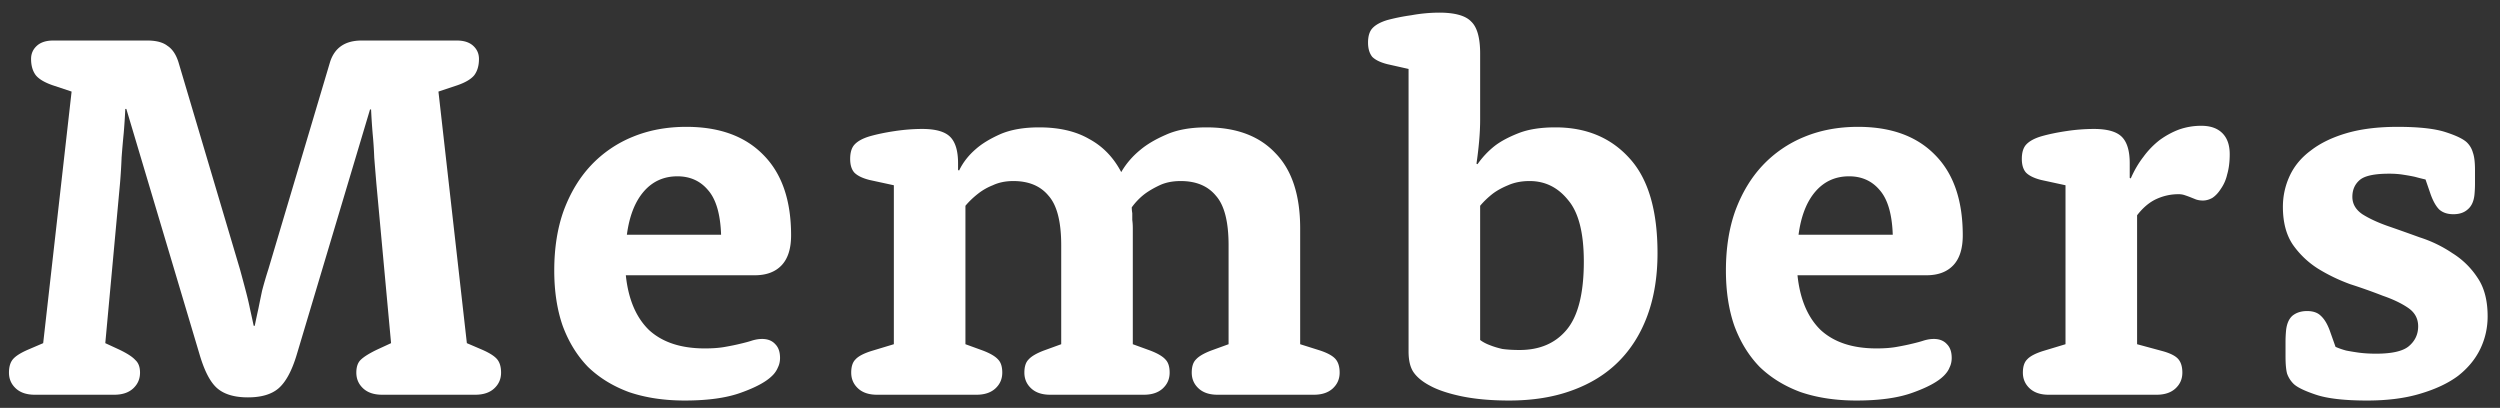 <svg width="190" height="31" fill="none" xmlns="http://www.w3.org/2000/svg"><rect width="100%" height="100%" fill="#333333" stroke="none"/><path d="m5.442 6.96-1.44-.48c-.613-.213-1.04-.467-1.28-.76-.24-.32-.36-.733-.36-1.24 0-.4.147-.733.44-1 .294-.267.707-.4 1.24-.4h7.16c.667 0 1.174.133 1.52.4.373.24.654.653.84 1.24l4.68 15.76c.16.587.307 1.133.44 1.64.134.507.24.96.32 1.36.107.48.2.907.28 1.28h.08c.08-.4.174-.84.28-1.32.08-.4.174-.853.28-1.36a33.11 33.11 0 0 1 .48-1.64l4.68-15.72c.347-1.093 1.147-1.64 2.4-1.64h7.24c.533 0 .947.133 1.24.4.293.267.44.6.44 1 0 .507-.12.92-.36 1.24-.24.293-.666.547-1.28.76l-1.44.48 2.16 19.12 1.12.48c.56.24.947.48 1.16.72.213.24.32.587.32 1.04 0 .48-.173.88-.52 1.2-.346.32-.826.48-1.44.48h-7.08c-.613 0-1.093-.16-1.44-.48-.346-.32-.52-.72-.52-1.2 0-.427.107-.747.32-.96.24-.24.667-.507 1.28-.8l1.04-.48-1.12-12.16c-.053-.64-.107-1.293-.16-1.96a30.547 30.547 0 0 0-.12-1.8 49.1 49.1 0 0 1-.12-1.84h-.08l-5.56 18.6c-.373 1.253-.84 2.12-1.4 2.6-.533.453-1.306.68-2.32.68-1.013 0-1.787-.227-2.32-.68-.533-.453-.986-1.32-1.36-2.6L9.602 8.28h-.08c-.026.587-.066 1.2-.12 1.84a81.635 81.635 0 0 0-.16 1.84c-.026.667-.066 1.32-.12 1.96l-1.12 12.16 1.04.48c.614.293 1.027.56 1.24.8.24.213.36.533.36.96 0 .48-.173.88-.52 1.2-.346.32-.826.48-1.44.48h-6.04c-.613 0-1.093-.16-1.44-.48-.346-.32-.52-.72-.52-1.2 0-.453.107-.8.32-1.04.214-.24.6-.48 1.16-.72l1.12-.48 2.16-19.12Zm42.121 13.96c.187 1.813.774 3.2 1.76 4.16 1.014.933 2.427 1.4 4.24 1.4.614 0 1.134-.04 1.56-.12.454-.08.84-.16 1.16-.24.347-.08.64-.16.88-.24.267-.08.52-.12.76-.12.427 0 .76.133 1 .4.24.24.36.587.36 1.04 0 .267-.053.507-.16.72a1.84 1.84 0 0 1-.44.64c-.453.453-1.24.88-2.36 1.28-1.093.4-2.52.6-4.28.6-1.573 0-2.986-.213-4.24-.64-1.226-.453-2.266-1.093-3.12-1.92-.826-.853-1.466-1.893-1.92-3.12-.426-1.227-.64-2.627-.64-4.2 0-1.707.24-3.227.72-4.56.507-1.36 1.2-2.507 2.08-3.44a9.018 9.018 0 0 1 3.16-2.16c1.227-.507 2.587-.76 4.08-.76 2.507 0 4.454.707 5.84 2.12 1.414 1.413 2.12 3.453 2.12 6.12 0 1.013-.24 1.773-.72 2.28-.48.507-1.16.76-2.04.76h-9.8Zm7.24-3.08c-.053-1.573-.386-2.707-1-3.4-.586-.693-1.36-1.04-2.32-1.04-1.04 0-1.893.387-2.56 1.16-.666.773-1.093 1.867-1.28 3.28h7.16Zm13.13-3.76-1.84-.4c-.534-.133-.92-.32-1.16-.56-.214-.24-.32-.587-.32-1.04 0-.48.106-.84.32-1.08.24-.267.626-.48 1.16-.64.56-.16 1.2-.293 1.92-.4.72-.107 1.413-.16 2.08-.16 1.013 0 1.72.2 2.12.6.4.4.6 1.067.6 2v.52l.08.04c.293-.613.72-1.16 1.28-1.64.453-.4 1.066-.773 1.84-1.12.8-.347 1.786-.52 2.96-.52 1.52 0 2.786.293 3.8.88 1.04.56 1.853 1.4 2.44 2.52.373-.64.853-1.2 1.44-1.68.506-.427 1.16-.813 1.96-1.16.826-.373 1.853-.56 3.08-.56 2.266 0 4.013.653 5.24 1.96 1.253 1.28 1.88 3.187 1.88 5.72v8.8l1.52.48c.56.187.946.4 1.16.64.213.24.32.587.32 1.04 0 .48-.174.88-.52 1.2-.347.32-.827.48-1.44.48h-7.32c-.614 0-1.094-.16-1.44-.48-.347-.32-.52-.72-.52-1.2 0-.453.106-.787.32-1 .213-.24.6-.467 1.16-.68l1.32-.48v-7.52c0-1.787-.32-3.04-.96-3.76-.614-.747-1.507-1.12-2.68-1.12-.614 0-1.147.107-1.6.32-.454.213-.84.44-1.16.68a4.866 4.866 0 0 0-.96 1c0 .133.013.28.04.44v.52c.026.187.04.4.04.64v8.8l1.32.48c.56.213.946.44 1.16.68.213.213.32.547.32 1 0 .48-.174.88-.52 1.2-.347.32-.827.48-1.44.48h-7.12c-.614 0-1.094-.16-1.44-.48-.347-.32-.52-.72-.52-1.2 0-.453.106-.787.32-1 .213-.24.6-.467 1.16-.68l1.32-.48v-7.52c0-1.787-.32-3.04-.96-3.76-.614-.747-1.507-1.12-2.68-1.12-.587 0-1.107.107-1.56.32a4.41 4.41 0 0 0-1.12.64c-.374.293-.694.6-.96.92v10.52l1.32.48c.56.213.946.44 1.16.68.213.213.32.547.32 1 0 .48-.174.88-.52 1.2-.347.32-.827.48-1.44.48h-7.56c-.614 0-1.094-.16-1.44-.48-.347-.32-.52-.72-.52-1.2 0-.453.106-.787.32-1 .213-.24.613-.453 1.2-.64l1.72-.52V14.08Zm39.118-8.84-1.6-.36c-.533-.133-.92-.32-1.16-.56-.213-.267-.32-.627-.32-1.08 0-.48.107-.84.32-1.08.24-.267.627-.48 1.16-.64a15.22 15.22 0 0 1 1.8-.36 12.08 12.08 0 0 1 2.12-.2c1.2 0 2.013.227 2.44.68.453.427.68 1.24.68 2.44v5c0 .533-.027 1.093-.08 1.68-.053.587-.12 1.147-.2 1.68l.08.04a6.52 6.52 0 0 1 1.32-1.4c.453-.347 1.053-.667 1.8-.96.747-.293 1.68-.44 2.8-.44 2.347 0 4.227.787 5.64 2.36 1.413 1.547 2.12 3.947 2.12 7.2 0 1.76-.253 3.333-.76 4.72-.507 1.387-1.24 2.56-2.2 3.52-.96.96-2.147 1.693-3.56 2.2-1.387.507-2.973.76-4.76.76-1.36 0-2.56-.107-3.6-.32-1.013-.213-1.813-.48-2.4-.8-.56-.293-.973-.627-1.24-1s-.4-.907-.4-1.6V5.24Zm5.44 20.6c.213.16.467.293.76.4.267.107.573.2.92.28.373.053.813.08 1.32.08 1.52 0 2.707-.507 3.56-1.52.88-1.04 1.32-2.773 1.32-5.2 0-2.187-.4-3.747-1.2-4.68-.773-.96-1.747-1.44-2.92-1.44-.613 0-1.16.107-1.64.32-.453.187-.84.4-1.16.64-.373.293-.693.6-.96.92v10.2Zm24.119-4.92c.187 1.813.774 3.2 1.76 4.16 1.014.933 2.427 1.4 4.24 1.4.614 0 1.134-.04 1.56-.12.454-.08.84-.16 1.16-.24.347-.08.64-.16.88-.24.267-.08.52-.12.76-.12.427 0 .76.133 1 .4.24.24.36.587.36 1.04 0 .267-.053.507-.16.72-.08.213-.226.427-.44.64-.453.453-1.24.88-2.36 1.28-1.093.4-2.52.6-4.28.6-1.573 0-2.986-.213-4.24-.64-1.226-.453-2.266-1.093-3.12-1.92-.826-.853-1.466-1.893-1.92-3.12-.426-1.227-.64-2.627-.64-4.2 0-1.707.24-3.227.72-4.56.507-1.36 1.2-2.507 2.08-3.44a9.023 9.023 0 0 1 3.16-2.16c1.227-.507 2.587-.76 4.08-.76 2.507 0 4.454.707 5.84 2.12 1.414 1.413 2.12 3.453 2.12 6.12 0 1.013-.24 1.773-.72 2.28-.48.507-1.16.76-2.04.76h-9.8Zm7.24-3.08c-.053-1.573-.386-2.707-1-3.4-.586-.693-1.36-1.04-2.32-1.04-1.04 0-1.893.387-2.56 1.16-.666.773-1.093 1.867-1.28 3.28h7.16Zm13.129-3.76-1.84-.4c-.533-.133-.92-.32-1.16-.56-.213-.24-.32-.587-.32-1.04 0-.48.107-.84.32-1.08.24-.267.627-.48 1.16-.64.56-.16 1.2-.293 1.92-.4a14.16 14.16 0 0 1 2.08-.16c1.014 0 1.72.2 2.12.6.4.4.6 1.067.6 2v1.12l.08.04c.267-.613.587-1.16.96-1.64a6.327 6.327 0 0 1 1.24-1.28c.48-.347.974-.613 1.48-.8a5.054 5.054 0 0 1 1.68-.28c.694 0 1.227.187 1.6.56.374.373.56.907.56 1.6 0 .587-.066 1.107-.2 1.56a3.067 3.067 0 0 1-.48 1.08c-.186.293-.4.52-.64.68-.24.133-.48.2-.72.2-.186 0-.36-.027-.52-.08l-.4-.16a7.907 7.907 0 0 0-.44-.16 1.417 1.417 0 0 0-.52-.08c-.56 0-1.106.12-1.64.36-.533.24-1.026.653-1.48 1.24v9.8l1.92.52c.587.16.987.36 1.2.6.214.24.32.587.32 1.04 0 .48-.173.88-.52 1.2-.346.32-.826.48-1.44.48h-8.2c-.613 0-1.093-.16-1.44-.48-.346-.32-.52-.72-.52-1.2 0-.453.107-.787.32-1 .214-.24.614-.453 1.2-.64l1.72-.52V14.08ZM177.5 26.36c.24.107.507.2.8.28.267.053.587.107.96.16.4.053.84.08 1.32.08 1.2 0 2.027-.187 2.48-.56.48-.4.72-.907.72-1.52 0-.587-.253-1.053-.76-1.4s-1.147-.653-1.92-.92a43.071 43.071 0 0 0-2.48-.88c-.88-.32-1.707-.72-2.48-1.2a6.718 6.718 0 0 1-1.88-1.8c-.507-.747-.76-1.707-.76-2.88 0-.827.173-1.613.52-2.36.347-.747.88-1.387 1.6-1.92.72-.56 1.627-1 2.72-1.32 1.093-.32 2.387-.48 3.88-.48 1.6 0 2.813.133 3.64.4s1.373.533 1.64.8c.213.213.36.467.44.76.107.293.16.733.16 1.32v1.04c0 .267-.013.547-.04.84-.053.507-.227.88-.52 1.12-.267.24-.627.36-1.08.36-.453 0-.813-.12-1.08-.36-.24-.24-.453-.613-.64-1.12l-.4-1.16c-.24-.053-.507-.12-.8-.2-.24-.053-.533-.107-.88-.16-.32-.053-.68-.08-1.08-.08-1.12 0-1.867.16-2.24.48-.373.32-.56.747-.56 1.28s.253.973.76 1.32c.507.32 1.133.613 1.88.88.773.267 1.6.56 2.48.88a9.712 9.712 0 0 1 2.48 1.2 6.157 6.157 0 0 1 1.92 1.88c.507.747.76 1.72.76 2.92 0 .88-.187 1.707-.56 2.48-.373.773-.933 1.453-1.68 2.04-.747.56-1.707 1.013-2.88 1.36-1.147.347-2.493.52-4.04.52-1.707 0-3-.147-3.88-.44-.88-.293-1.453-.573-1.72-.84a2.06 2.06 0 0 1-.48-.76c-.08-.293-.12-.733-.12-1.32v-1.12c0-.267.013-.547.04-.84.053-.507.213-.88.48-1.12.293-.24.667-.36 1.12-.36.453 0 .8.12 1.04.36.267.24.493.613.68 1.12l.44 1.24Z" fill="#fff"/></svg>